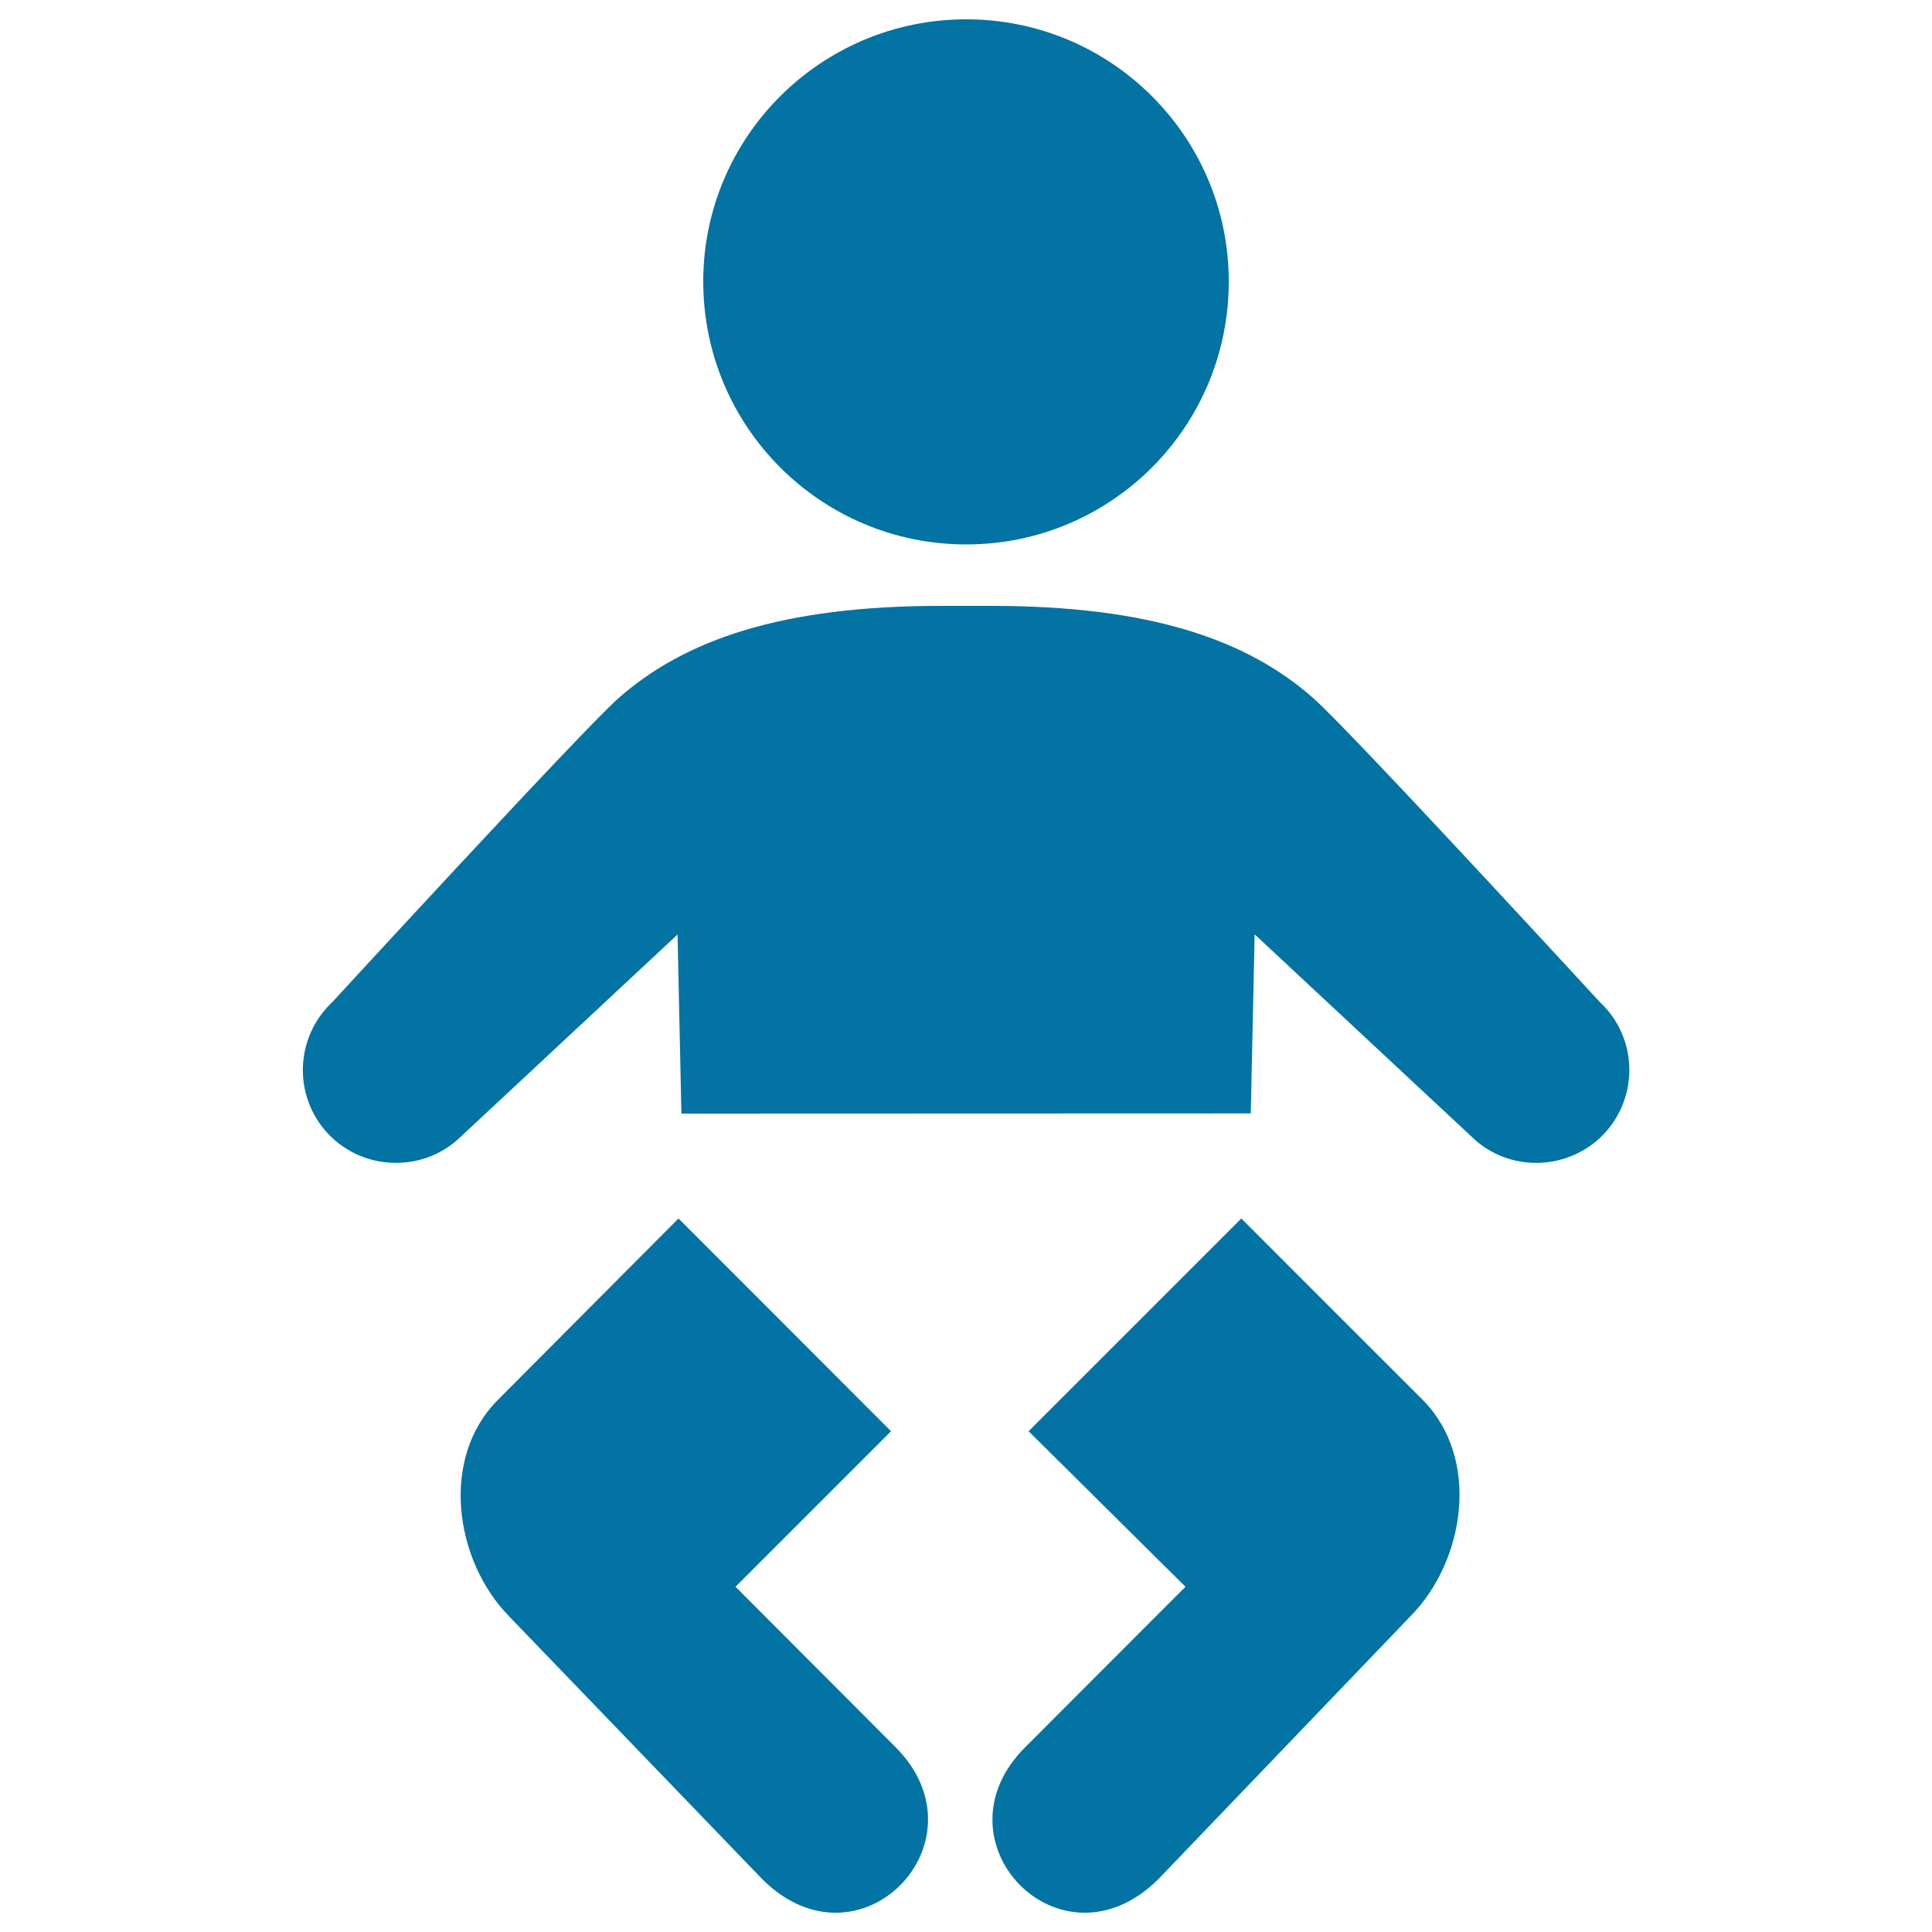 <svg xmlns="http://www.w3.org/2000/svg" viewBox="0 0 1000 1000" style="fill:#0273a2">
<title>Baby With Diaper Shape SVG icon</title>
<g><path d="M642.5,630.7c0,0,93.7,93.8,93.9,93.9c29.9,30.1,22.1,83-6.2,111.8L599.6,972.6c-50.5,50.3-117.9-19.5-68.9-68.3l82.9-83l-81.2-80.5L642.5,630.7L642.5,630.7z M351.2,630.7L351.2,630.7c0,0-93.5,93.8-93.5,93.9c-30.1,30.1-22.4,83,5.6,111.8l131.2,136.2c50.3,50.3,117.7-19.5,69-68.3l-82.8-83l80.5-80.5L351.2,630.7 M500.1,281.8c75,0,135.9-60.7,135.9-136.1C636,70.8,575.2,10,500.1,10C425,10,364,70.8,364,145.7C364,221,425,281.8,500.1,281.8z M647.4,576.3l2-92.7l113,105.4c9.2,8.7,21,12.9,32.8,12.9c12.8,0,25.7-5.1,35.2-15.2c18.1-19.5,17.1-49.9-2.3-68c0,0-129.5-140.8-148.2-157.2c-34.5-30.6-85-47.9-167-47.9h-25.7c-82.1,0-132.5,17.3-167.1,47.8C301.5,377.8,172,518.7,172,518.7c-19.3,18.1-20.5,48.5-2.3,68c9.5,10.1,22.3,15.2,35.2,15.2c11.8,0,23.6-4.2,32.9-12.9l112.9-105.3l2,92.7L647.4,576.3L647.4,576.3L647.4,576.3z"/></g>
</svg>